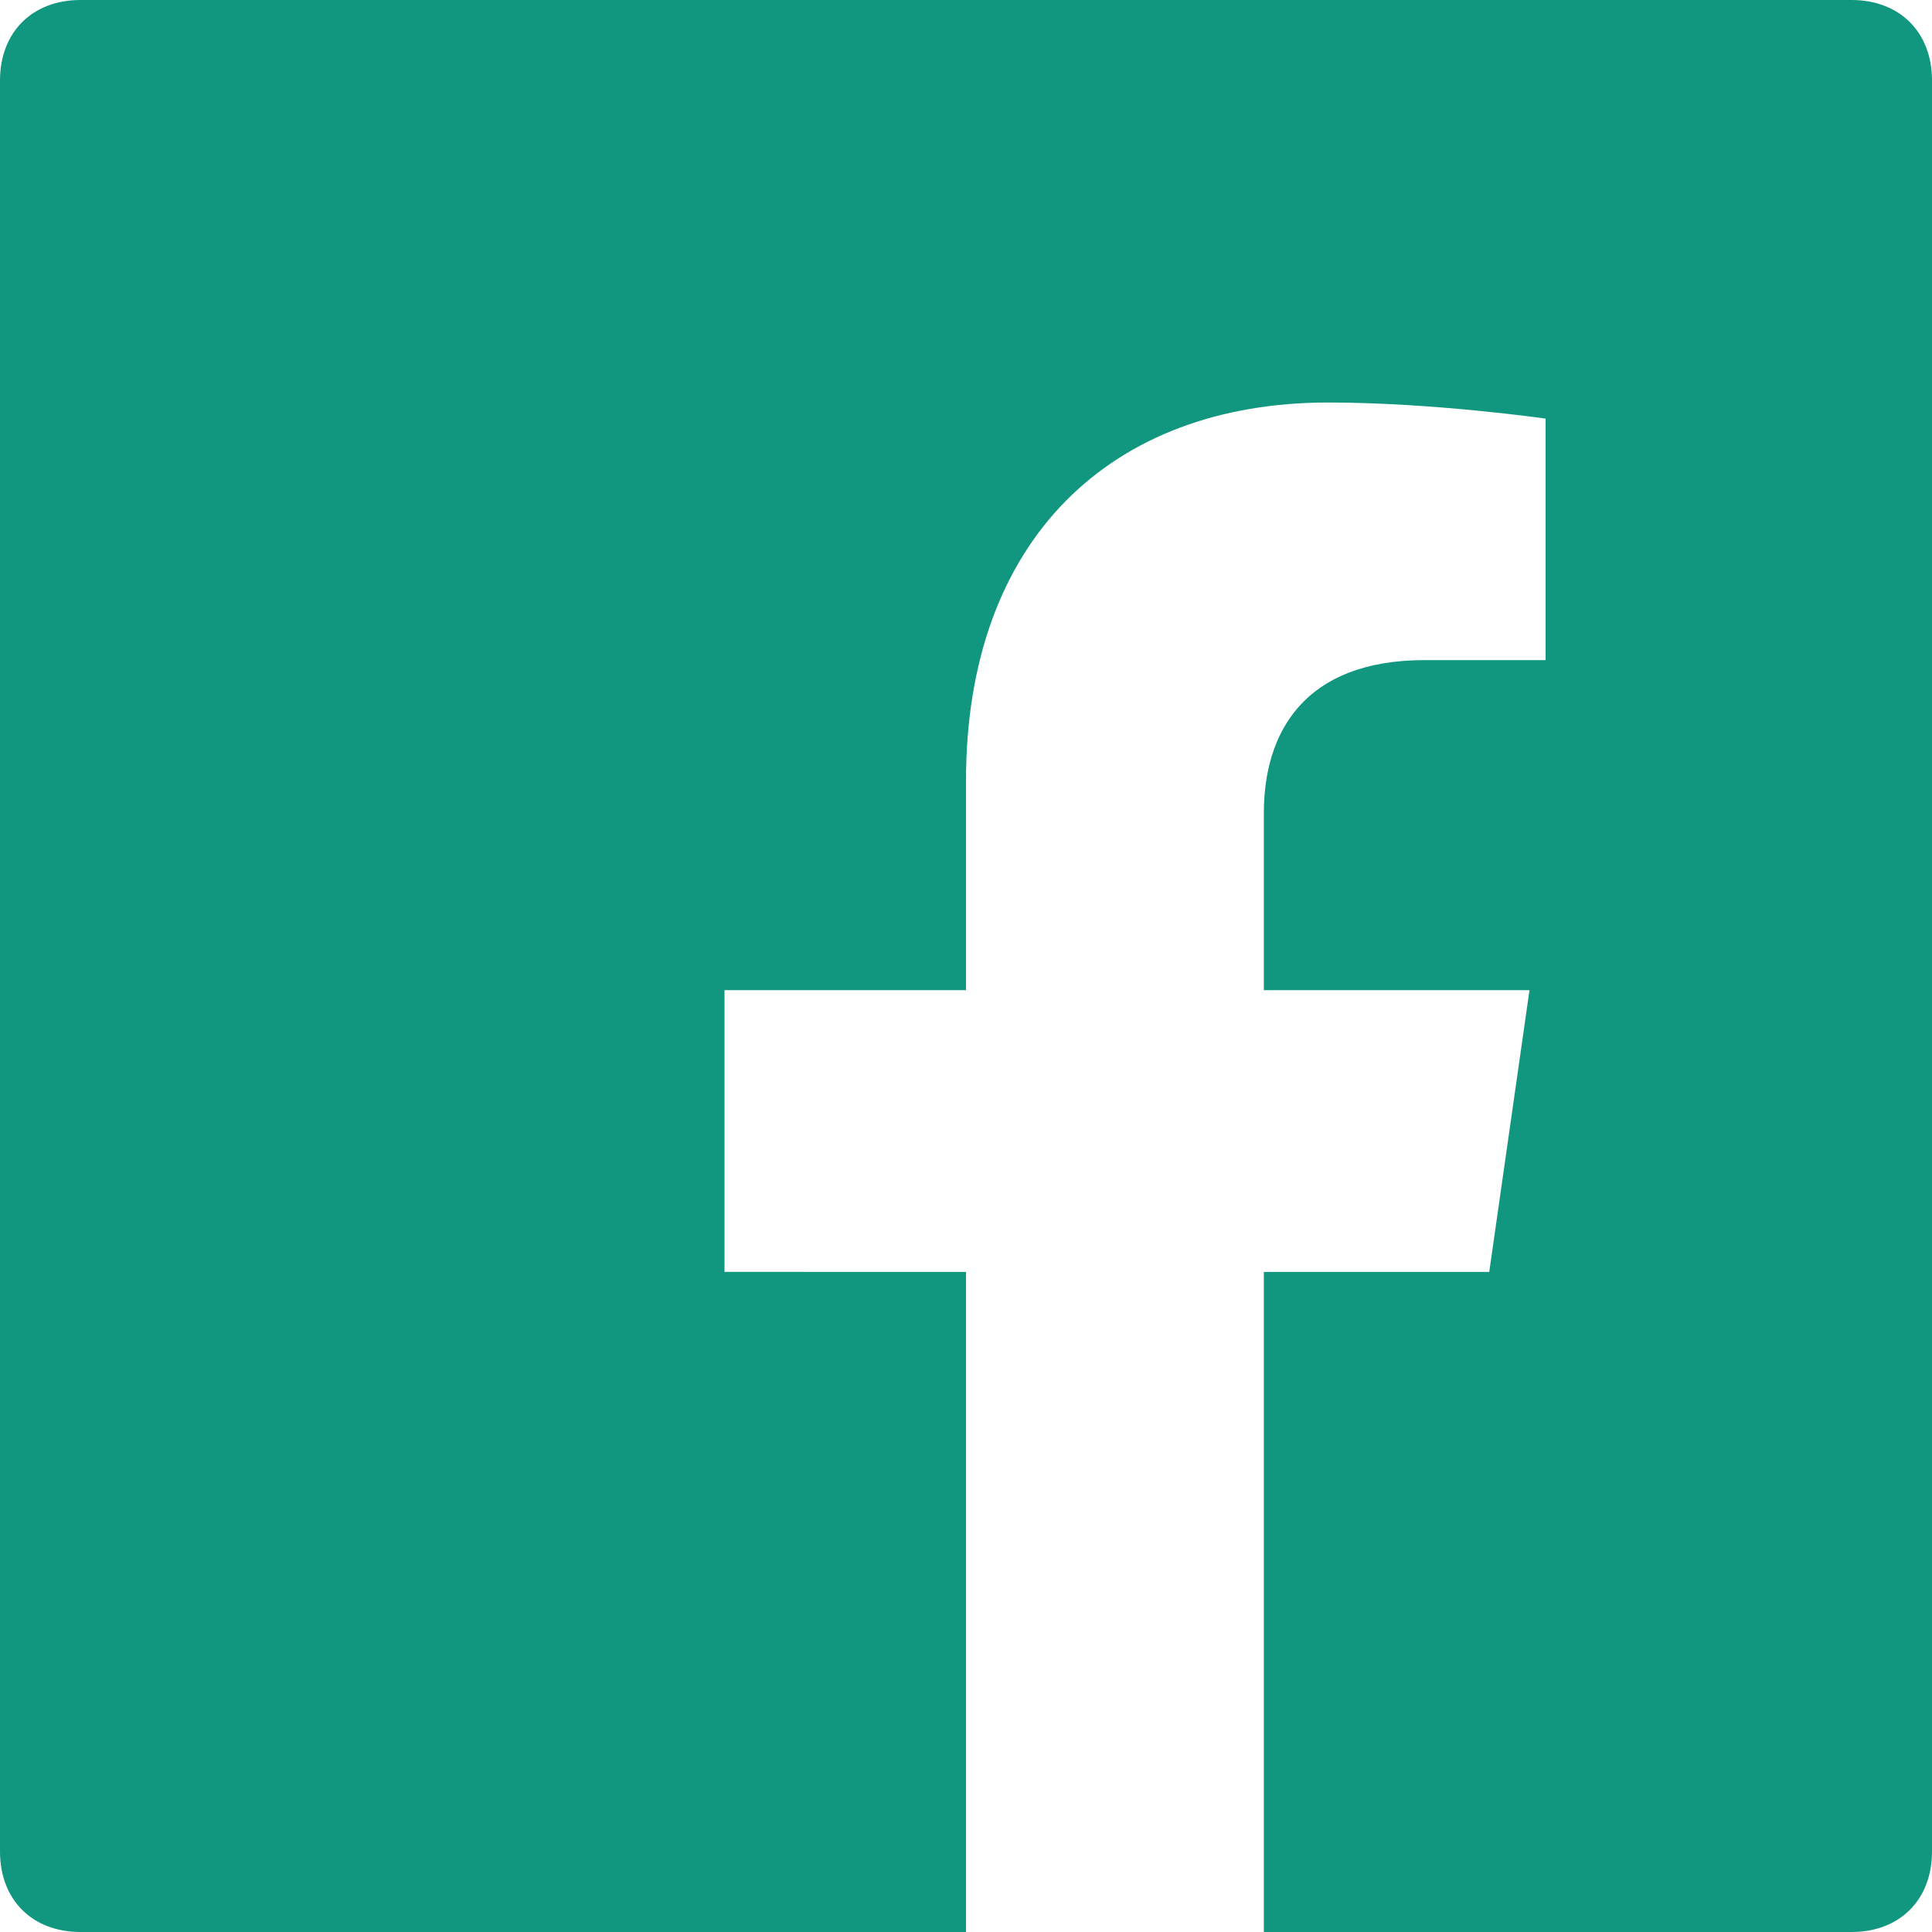 <?xml version="1.0" encoding="utf-8"?>
<!-- Generator: Adobe Illustrator 26.1.0, SVG Export Plug-In . SVG Version: 6.00 Build 0)  -->
<svg version="1.1" id="Livello_1" xmlns="http://www.w3.org/2000/svg" xmlns:xlink="http://www.w3.org/1999/xlink" x="0px" y="0px"
	 viewBox="0 0 24 24" style="enable-background:new 0 0 24 24;" xml:space="preserve">
<style type="text/css">
	.st0{fill:#11967F;}
</style>
<path class="st0" d="M23,0H1C0.4,0,0,0.4,0,1v22c0,0.6,0.4,1,1,1h8h3v-8.2H9v-3.5h3V9.7c0-3,1.8-4.7,4.5-4.7c1.3,0,2.7,0.2,2.7,0.2
	v3h-1.5c-1.5,0-2,0.9-2,1.9v2.2h3.3l-0.5,3.5h-2.8V24h3.5H23c0.6,0,1-0.4,1-1V1C24,0.4,23.6,0,23,0z"/>
</svg>
